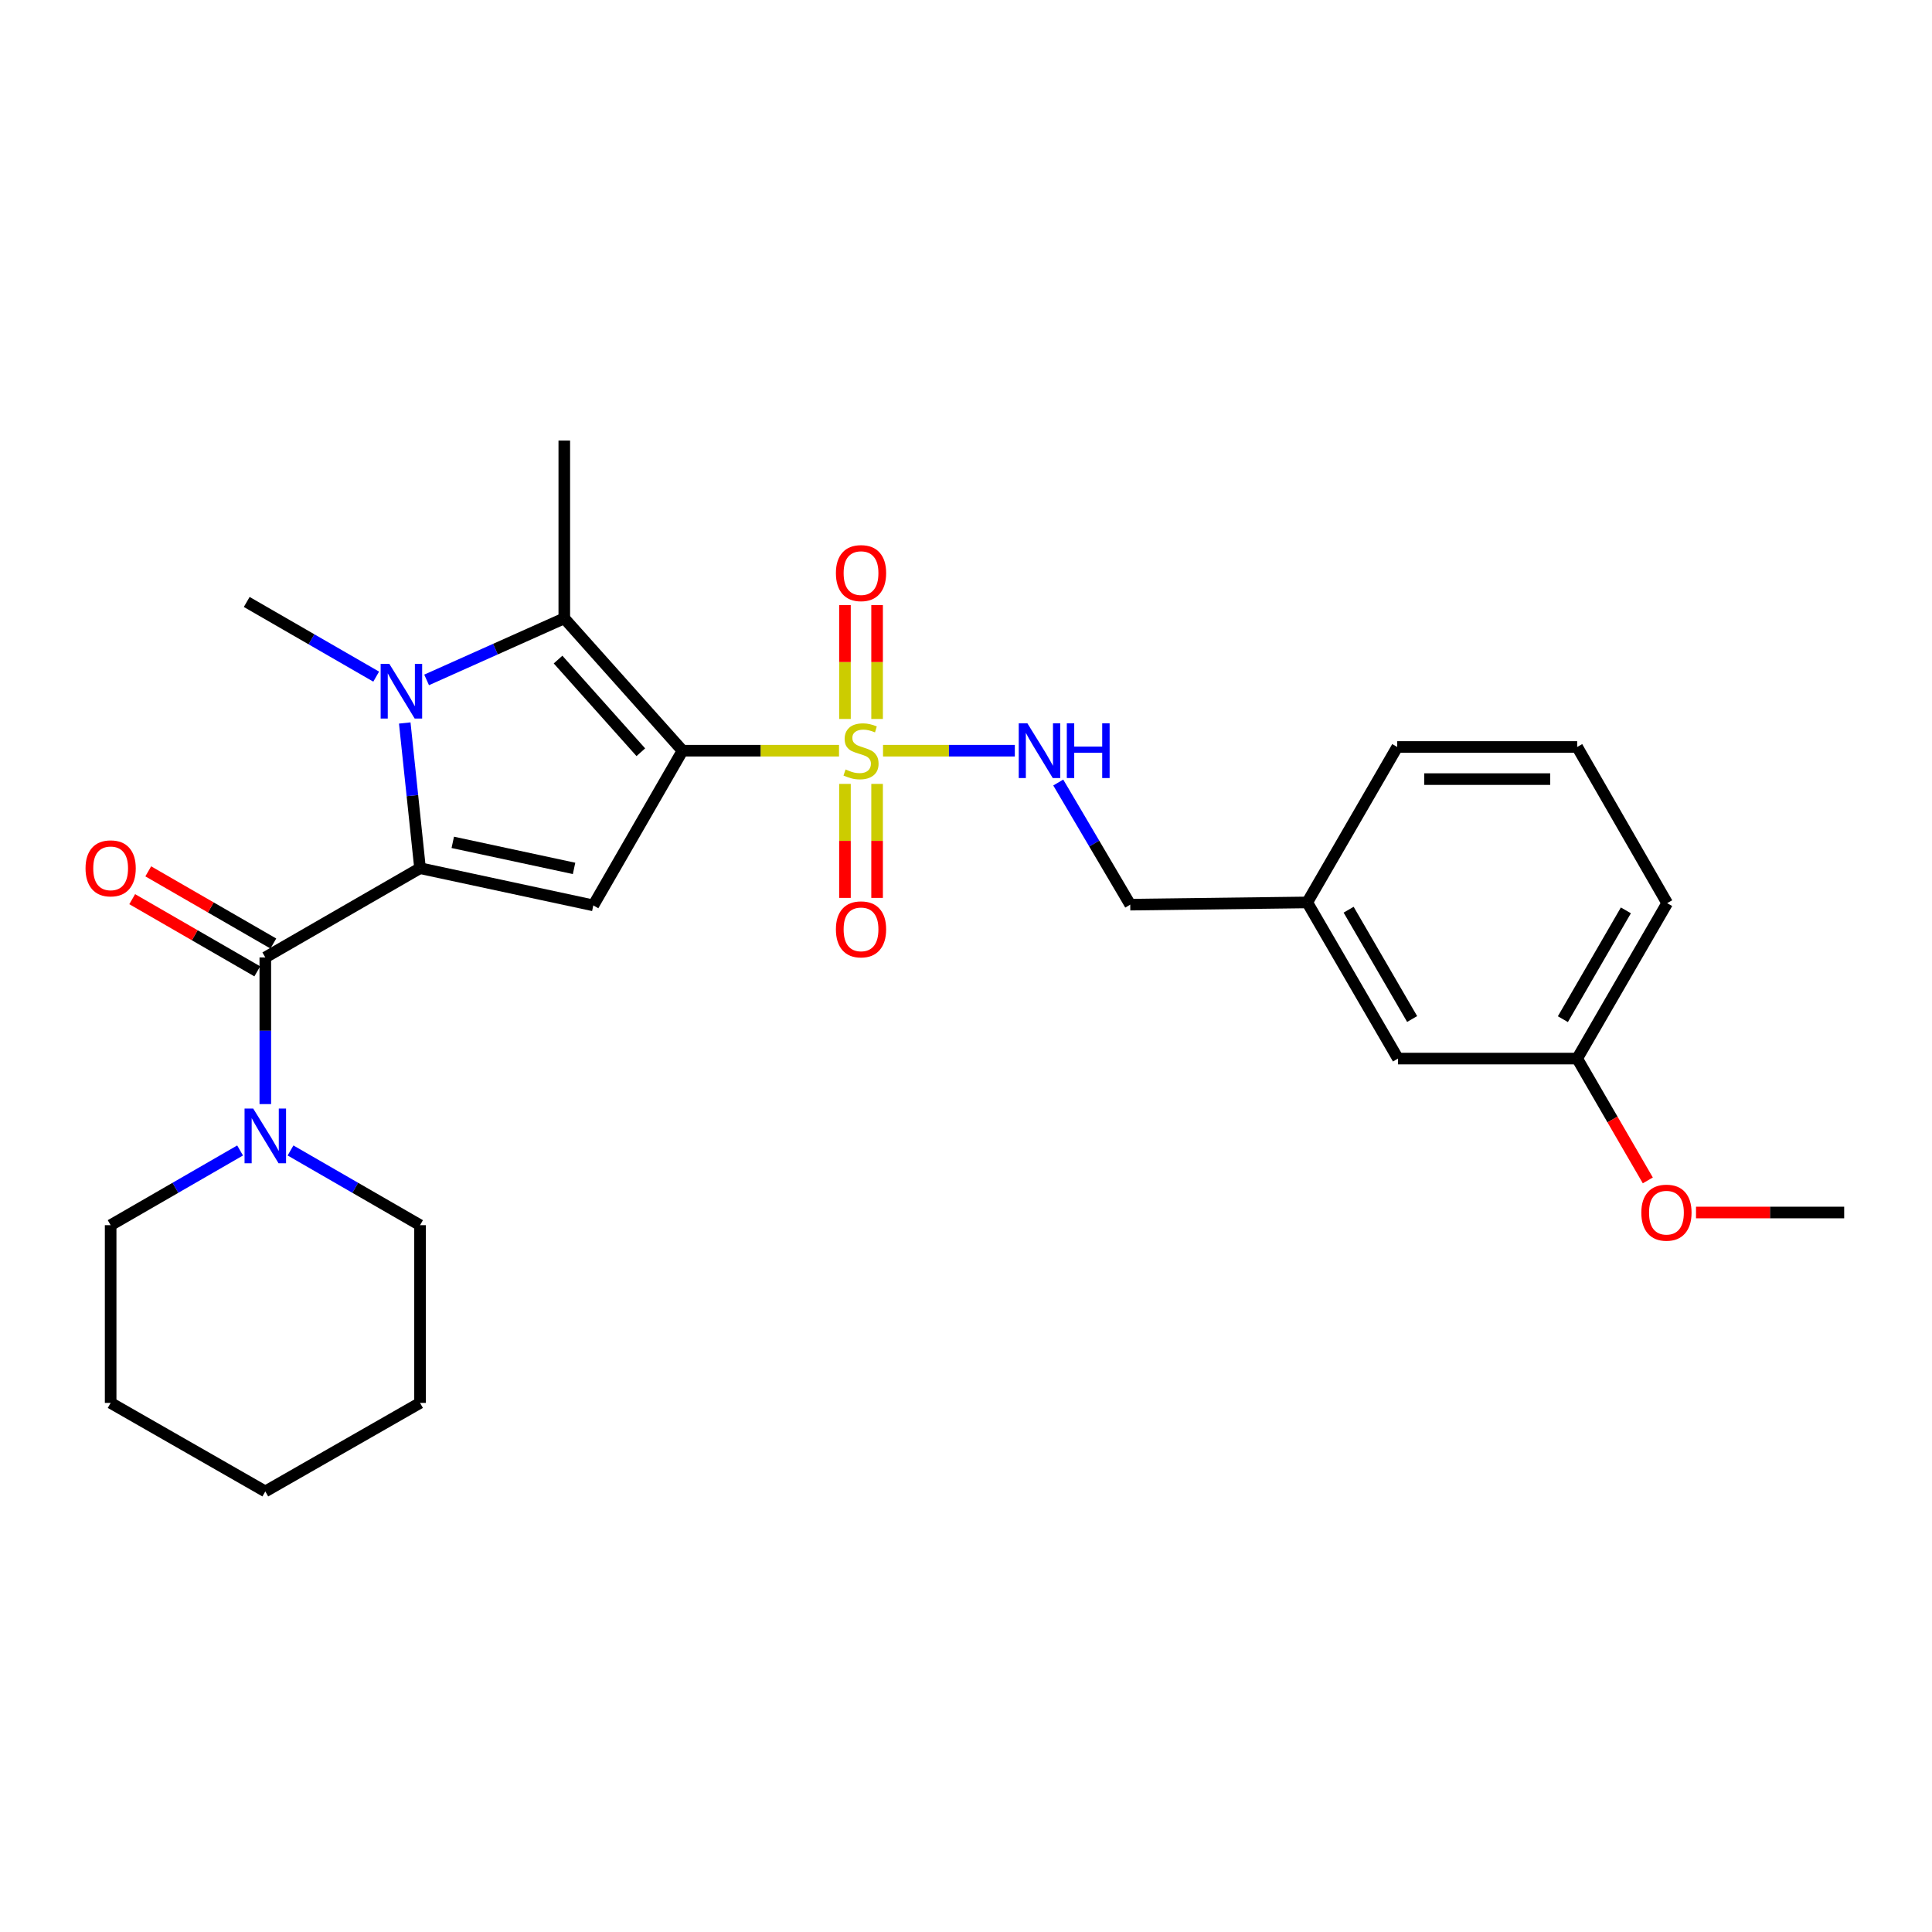 <?xml version='1.0' encoding='iso-8859-1'?>
<svg version='1.1' baseProfile='full'
              xmlns='http://www.w3.org/2000/svg'
                      xmlns:rdkit='http://www.rdkit.org/xml'
                      xmlns:xlink='http://www.w3.org/1999/xlink'
                  xml:space='preserve'
width='1000px' height='1000px' viewBox='0 0 1000 1000'>
<!-- END OF HEADER -->
<rect style='opacity:1.0;fill:#FFFFFF;stroke:none' width='1000' height='1000' x='0' y='0'> </rect>
<path class='bond-1' d='M 353.271,388.557 L 393.772,388.557' style='fill:none;fill-rule:evenodd;stroke:#000000;stroke-width:6px;stroke-linecap:butt;stroke-linejoin:miter;stroke-opacity:1' />
<path class='bond-1' d='M 393.772,388.557 L 434.274,388.557' style='fill:none;fill-rule:evenodd;stroke:#CCCC00;stroke-width:6px;stroke-linecap:butt;stroke-linejoin:miter;stroke-opacity:1' />
<path class='bond-3' d='M 353.271,388.557 L 307.097,468.626' style='fill:none;fill-rule:evenodd;stroke:#000000;stroke-width:6px;stroke-linecap:butt;stroke-linejoin:miter;stroke-opacity:1' />
<path class='bond-4' d='M 353.271,388.557 L 292.075,320.044' style='fill:none;fill-rule:evenodd;stroke:#000000;stroke-width:6px;stroke-linecap:butt;stroke-linejoin:miter;stroke-opacity:1' />
<path class='bond-4' d='M 331.689,389.357 L 288.852,341.399' style='fill:none;fill-rule:evenodd;stroke:#000000;stroke-width:6px;stroke-linecap:butt;stroke-linejoin:miter;stroke-opacity:1' />
<path class='bond-0' d='M 217.41,449.373 L 307.097,468.626' style='fill:none;fill-rule:evenodd;stroke:#000000;stroke-width:6px;stroke-linecap:butt;stroke-linejoin:miter;stroke-opacity:1' />
<path class='bond-0' d='M 234.353,436.002 L 297.134,449.48' style='fill:none;fill-rule:evenodd;stroke:#000000;stroke-width:6px;stroke-linecap:butt;stroke-linejoin:miter;stroke-opacity:1' />
<path class='bond-5' d='M 217.41,449.373 L 137.322,495.566' style='fill:none;fill-rule:evenodd;stroke:#000000;stroke-width:6px;stroke-linecap:butt;stroke-linejoin:miter;stroke-opacity:1' />
<path class='bond-27' d='M 217.41,449.373 L 213.454,411.796' style='fill:none;fill-rule:evenodd;stroke:#000000;stroke-width:6px;stroke-linecap:butt;stroke-linejoin:miter;stroke-opacity:1' />
<path class='bond-27' d='M 213.454,411.796 L 209.498,374.219' style='fill:none;fill-rule:evenodd;stroke:#0000FF;stroke-width:6px;stroke-linecap:butt;stroke-linejoin:miter;stroke-opacity:1' />
<path class='bond-7' d='M 457.054,388.557 L 491.164,388.557' style='fill:none;fill-rule:evenodd;stroke:#CCCC00;stroke-width:6px;stroke-linecap:butt;stroke-linejoin:miter;stroke-opacity:1' />
<path class='bond-7' d='M 491.164,388.557 L 525.275,388.557' style='fill:none;fill-rule:evenodd;stroke:#0000FF;stroke-width:6px;stroke-linecap:butt;stroke-linejoin:miter;stroke-opacity:1' />
<path class='bond-8' d='M 437.35,405.746 L 437.35,435.248' style='fill:none;fill-rule:evenodd;stroke:#CCCC00;stroke-width:6px;stroke-linecap:butt;stroke-linejoin:miter;stroke-opacity:1' />
<path class='bond-8' d='M 437.35,435.248 L 437.35,464.75' style='fill:none;fill-rule:evenodd;stroke:#FF0000;stroke-width:6px;stroke-linecap:butt;stroke-linejoin:miter;stroke-opacity:1' />
<path class='bond-8' d='M 453.979,405.746 L 453.979,435.248' style='fill:none;fill-rule:evenodd;stroke:#CCCC00;stroke-width:6px;stroke-linecap:butt;stroke-linejoin:miter;stroke-opacity:1' />
<path class='bond-8' d='M 453.979,435.248 L 453.979,464.75' style='fill:none;fill-rule:evenodd;stroke:#FF0000;stroke-width:6px;stroke-linecap:butt;stroke-linejoin:miter;stroke-opacity:1' />
<path class='bond-9' d='M 453.979,372.137 L 453.979,342.673' style='fill:none;fill-rule:evenodd;stroke:#CCCC00;stroke-width:6px;stroke-linecap:butt;stroke-linejoin:miter;stroke-opacity:1' />
<path class='bond-9' d='M 453.979,342.673 L 453.979,313.21' style='fill:none;fill-rule:evenodd;stroke:#FF0000;stroke-width:6px;stroke-linecap:butt;stroke-linejoin:miter;stroke-opacity:1' />
<path class='bond-9' d='M 437.35,372.137 L 437.35,342.673' style='fill:none;fill-rule:evenodd;stroke:#CCCC00;stroke-width:6px;stroke-linecap:butt;stroke-linejoin:miter;stroke-opacity:1' />
<path class='bond-9' d='M 437.35,342.673 L 437.35,313.21' style='fill:none;fill-rule:evenodd;stroke:#FF0000;stroke-width:6px;stroke-linecap:butt;stroke-linejoin:miter;stroke-opacity:1' />
<path class='bond-2' d='M 220.814,351.919 L 256.445,335.982' style='fill:none;fill-rule:evenodd;stroke:#0000FF;stroke-width:6px;stroke-linecap:butt;stroke-linejoin:miter;stroke-opacity:1' />
<path class='bond-2' d='M 256.445,335.982 L 292.075,320.044' style='fill:none;fill-rule:evenodd;stroke:#000000;stroke-width:6px;stroke-linecap:butt;stroke-linejoin:miter;stroke-opacity:1' />
<path class='bond-11' d='M 194.714,350.227 L 161.21,330.9' style='fill:none;fill-rule:evenodd;stroke:#0000FF;stroke-width:6px;stroke-linecap:butt;stroke-linejoin:miter;stroke-opacity:1' />
<path class='bond-11' d='M 161.21,330.9 L 127.705,311.573' style='fill:none;fill-rule:evenodd;stroke:#000000;stroke-width:6px;stroke-linecap:butt;stroke-linejoin:miter;stroke-opacity:1' />
<path class='bond-13' d='M 292.075,320.044 L 292.075,228.039' style='fill:none;fill-rule:evenodd;stroke:#000000;stroke-width:6px;stroke-linecap:butt;stroke-linejoin:miter;stroke-opacity:1' />
<path class='bond-6' d='M 137.322,495.566 L 137.322,533.523' style='fill:none;fill-rule:evenodd;stroke:#000000;stroke-width:6px;stroke-linecap:butt;stroke-linejoin:miter;stroke-opacity:1' />
<path class='bond-6' d='M 137.322,533.523 L 137.322,571.48' style='fill:none;fill-rule:evenodd;stroke:#0000FF;stroke-width:6px;stroke-linecap:butt;stroke-linejoin:miter;stroke-opacity:1' />
<path class='bond-10' d='M 141.477,488.364 L 109.107,469.685' style='fill:none;fill-rule:evenodd;stroke:#000000;stroke-width:6px;stroke-linecap:butt;stroke-linejoin:miter;stroke-opacity:1' />
<path class='bond-10' d='M 109.107,469.685 L 76.737,451.006' style='fill:none;fill-rule:evenodd;stroke:#FF0000;stroke-width:6px;stroke-linecap:butt;stroke-linejoin:miter;stroke-opacity:1' />
<path class='bond-10' d='M 133.166,502.767 L 100.796,484.088' style='fill:none;fill-rule:evenodd;stroke:#000000;stroke-width:6px;stroke-linecap:butt;stroke-linejoin:miter;stroke-opacity:1' />
<path class='bond-10' d='M 100.796,484.088 L 68.426,465.41' style='fill:none;fill-rule:evenodd;stroke:#FF0000;stroke-width:6px;stroke-linecap:butt;stroke-linejoin:miter;stroke-opacity:1' />
<path class='bond-17' d='M 124.271,595.482 L 90.771,614.817' style='fill:none;fill-rule:evenodd;stroke:#0000FF;stroke-width:6px;stroke-linecap:butt;stroke-linejoin:miter;stroke-opacity:1' />
<path class='bond-17' d='M 90.771,614.817 L 57.271,634.151' style='fill:none;fill-rule:evenodd;stroke:#000000;stroke-width:6px;stroke-linecap:butt;stroke-linejoin:miter;stroke-opacity:1' />
<path class='bond-18' d='M 150.373,595.479 L 183.892,614.815' style='fill:none;fill-rule:evenodd;stroke:#0000FF;stroke-width:6px;stroke-linecap:butt;stroke-linejoin:miter;stroke-opacity:1' />
<path class='bond-18' d='M 183.892,614.815 L 217.41,634.151' style='fill:none;fill-rule:evenodd;stroke:#000000;stroke-width:6px;stroke-linecap:butt;stroke-linejoin:miter;stroke-opacity:1' />
<path class='bond-12' d='M 547.748,405.029 L 566.378,436.638' style='fill:none;fill-rule:evenodd;stroke:#0000FF;stroke-width:6px;stroke-linecap:butt;stroke-linejoin:miter;stroke-opacity:1' />
<path class='bond-12' d='M 566.378,436.638 L 585.008,468.247' style='fill:none;fill-rule:evenodd;stroke:#000000;stroke-width:6px;stroke-linecap:butt;stroke-linejoin:miter;stroke-opacity:1' />
<path class='bond-15' d='M 585.008,468.247 L 676.625,467.093' style='fill:none;fill-rule:evenodd;stroke:#000000;stroke-width:6px;stroke-linecap:butt;stroke-linejoin:miter;stroke-opacity:1' />
<path class='bond-14' d='M 723.584,547.92 L 676.625,467.093' style='fill:none;fill-rule:evenodd;stroke:#000000;stroke-width:6px;stroke-linecap:butt;stroke-linejoin:miter;stroke-opacity:1' />
<path class='bond-14' d='M 730.919,527.442 L 698.048,470.863' style='fill:none;fill-rule:evenodd;stroke:#000000;stroke-width:6px;stroke-linecap:butt;stroke-linejoin:miter;stroke-opacity:1' />
<path class='bond-16' d='M 723.584,547.92 L 816.348,547.92' style='fill:none;fill-rule:evenodd;stroke:#000000;stroke-width:6px;stroke-linecap:butt;stroke-linejoin:miter;stroke-opacity:1' />
<path class='bond-21' d='M 676.625,467.093 L 723.206,386.635' style='fill:none;fill-rule:evenodd;stroke:#000000;stroke-width:6px;stroke-linecap:butt;stroke-linejoin:miter;stroke-opacity:1' />
<path class='bond-19' d='M 816.348,547.92 L 834.629,579.445' style='fill:none;fill-rule:evenodd;stroke:#000000;stroke-width:6px;stroke-linecap:butt;stroke-linejoin:miter;stroke-opacity:1' />
<path class='bond-19' d='M 834.629,579.445 L 852.91,610.97' style='fill:none;fill-rule:evenodd;stroke:#FF0000;stroke-width:6px;stroke-linecap:butt;stroke-linejoin:miter;stroke-opacity:1' />
<path class='bond-29' d='M 816.348,547.92 L 862.928,467.471' style='fill:none;fill-rule:evenodd;stroke:#000000;stroke-width:6px;stroke-linecap:butt;stroke-linejoin:miter;stroke-opacity:1' />
<path class='bond-29' d='M 808.944,527.52 L 841.55,471.206' style='fill:none;fill-rule:evenodd;stroke:#000000;stroke-width:6px;stroke-linecap:butt;stroke-linejoin:miter;stroke-opacity:1' />
<path class='bond-25' d='M 57.271,634.151 L 57.271,726.139' style='fill:none;fill-rule:evenodd;stroke:#000000;stroke-width:6px;stroke-linecap:butt;stroke-linejoin:miter;stroke-opacity:1' />
<path class='bond-24' d='M 217.41,634.151 L 217.41,726.139' style='fill:none;fill-rule:evenodd;stroke:#000000;stroke-width:6px;stroke-linecap:butt;stroke-linejoin:miter;stroke-opacity:1' />
<path class='bond-23' d='M 877.849,627.592 L 916.197,627.592' style='fill:none;fill-rule:evenodd;stroke:#FF0000;stroke-width:6px;stroke-linecap:butt;stroke-linejoin:miter;stroke-opacity:1' />
<path class='bond-23' d='M 916.197,627.592 L 954.545,627.592' style='fill:none;fill-rule:evenodd;stroke:#000000;stroke-width:6px;stroke-linecap:butt;stroke-linejoin:miter;stroke-opacity:1' />
<path class='bond-20' d='M 816.348,386.635 L 723.206,386.635' style='fill:none;fill-rule:evenodd;stroke:#000000;stroke-width:6px;stroke-linecap:butt;stroke-linejoin:miter;stroke-opacity:1' />
<path class='bond-20' d='M 802.376,403.264 L 737.177,403.264' style='fill:none;fill-rule:evenodd;stroke:#000000;stroke-width:6px;stroke-linecap:butt;stroke-linejoin:miter;stroke-opacity:1' />
<path class='bond-22' d='M 816.348,386.635 L 862.928,467.471' style='fill:none;fill-rule:evenodd;stroke:#000000;stroke-width:6px;stroke-linecap:butt;stroke-linejoin:miter;stroke-opacity:1' />
<path class='bond-26' d='M 217.41,726.139 L 137.322,771.961' style='fill:none;fill-rule:evenodd;stroke:#000000;stroke-width:6px;stroke-linecap:butt;stroke-linejoin:miter;stroke-opacity:1' />
<path class='bond-28' d='M 57.271,726.139 L 137.322,771.961' style='fill:none;fill-rule:evenodd;stroke:#000000;stroke-width:6px;stroke-linecap:butt;stroke-linejoin:miter;stroke-opacity:1' />
<path  class='atom-2' d='M 437.664 398.277
Q 437.984 398.397, 439.304 398.957
Q 440.624 399.517, 442.064 399.877
Q 443.544 400.197, 444.984 400.197
Q 447.664 400.197, 449.224 398.917
Q 450.784 397.597, 450.784 395.317
Q 450.784 393.757, 449.984 392.797
Q 449.224 391.837, 448.024 391.317
Q 446.824 390.797, 444.824 390.197
Q 442.304 389.437, 440.784 388.717
Q 439.304 387.997, 438.224 386.477
Q 437.184 384.957, 437.184 382.397
Q 437.184 378.837, 439.584 376.637
Q 442.024 374.437, 446.824 374.437
Q 450.104 374.437, 453.824 375.997
L 452.904 379.077
Q 449.504 377.677, 446.944 377.677
Q 444.184 377.677, 442.664 378.837
Q 441.144 379.957, 441.184 381.917
Q 441.184 383.437, 441.944 384.357
Q 442.744 385.277, 443.864 385.797
Q 445.024 386.317, 446.944 386.917
Q 449.504 387.717, 451.024 388.517
Q 452.544 389.317, 453.624 390.957
Q 454.744 392.557, 454.744 395.317
Q 454.744 399.237, 452.104 401.357
Q 449.504 403.437, 445.144 403.437
Q 442.624 403.437, 440.704 402.877
Q 438.824 402.357, 436.584 401.437
L 437.664 398.277
' fill='#CCCC00'/>
<path  class='atom-3' d='M 201.505 343.596
L 210.785 358.596
Q 211.705 360.076, 213.185 362.756
Q 214.665 365.436, 214.745 365.596
L 214.745 343.596
L 218.505 343.596
L 218.505 371.916
L 214.625 371.916
L 204.665 355.516
Q 203.505 353.596, 202.265 351.396
Q 201.065 349.196, 200.705 348.516
L 200.705 371.916
L 197.025 371.916
L 197.025 343.596
L 201.505 343.596
' fill='#0000FF'/>
<path  class='atom-7' d='M 131.062 573.79
L 140.342 588.79
Q 141.262 590.27, 142.742 592.95
Q 144.222 595.63, 144.302 595.79
L 144.302 573.79
L 148.062 573.79
L 148.062 602.11
L 144.182 602.11
L 134.222 585.71
Q 133.062 583.79, 131.822 581.59
Q 130.622 579.39, 130.262 578.71
L 130.262 602.11
L 126.582 602.11
L 126.582 573.79
L 131.062 573.79
' fill='#0000FF'/>
<path  class='atom-8' d='M 531.779 374.397
L 541.059 389.397
Q 541.979 390.877, 543.459 393.557
Q 544.939 396.237, 545.019 396.397
L 545.019 374.397
L 548.779 374.397
L 548.779 402.717
L 544.899 402.717
L 534.939 386.317
Q 533.779 384.397, 532.539 382.197
Q 531.339 379.997, 530.979 379.317
L 530.979 402.717
L 527.299 402.717
L 527.299 374.397
L 531.779 374.397
' fill='#0000FF'/>
<path  class='atom-8' d='M 552.179 374.397
L 556.019 374.397
L 556.019 386.437
L 570.499 386.437
L 570.499 374.397
L 574.339 374.397
L 574.339 402.717
L 570.499 402.717
L 570.499 389.637
L 556.019 389.637
L 556.019 402.717
L 552.179 402.717
L 552.179 374.397
' fill='#0000FF'/>
<path  class='atom-9' d='M 432.664 481.03
Q 432.664 474.23, 436.024 470.43
Q 439.384 466.63, 445.664 466.63
Q 451.944 466.63, 455.304 470.43
Q 458.664 474.23, 458.664 481.03
Q 458.664 487.91, 455.264 491.83
Q 451.864 495.71, 445.664 495.71
Q 439.424 495.71, 436.024 491.83
Q 432.664 487.95, 432.664 481.03
M 445.664 492.51
Q 449.984 492.51, 452.304 489.63
Q 454.664 486.71, 454.664 481.03
Q 454.664 475.47, 452.304 472.67
Q 449.984 469.83, 445.664 469.83
Q 441.344 469.83, 438.984 472.63
Q 436.664 475.43, 436.664 481.03
Q 436.664 486.75, 438.984 489.63
Q 441.344 492.51, 445.664 492.51
' fill='#FF0000'/>
<path  class='atom-10' d='M 432.664 296.64
Q 432.664 289.84, 436.024 286.04
Q 439.384 282.24, 445.664 282.24
Q 451.944 282.24, 455.304 286.04
Q 458.664 289.84, 458.664 296.64
Q 458.664 303.52, 455.264 307.44
Q 451.864 311.32, 445.664 311.32
Q 439.424 311.32, 436.024 307.44
Q 432.664 303.56, 432.664 296.64
M 445.664 308.12
Q 449.984 308.12, 452.304 305.24
Q 454.664 302.32, 454.664 296.64
Q 454.664 291.08, 452.304 288.28
Q 449.984 285.44, 445.664 285.44
Q 441.344 285.44, 438.984 288.24
Q 436.664 291.04, 436.664 296.64
Q 436.664 302.36, 438.984 305.24
Q 441.344 308.12, 445.664 308.12
' fill='#FF0000'/>
<path  class='atom-11' d='M 44.271 449.453
Q 44.271 442.653, 47.631 438.853
Q 50.991 435.053, 57.271 435.053
Q 63.551 435.053, 66.911 438.853
Q 70.271 442.653, 70.271 449.453
Q 70.271 456.333, 66.871 460.253
Q 63.471 464.133, 57.271 464.133
Q 51.031 464.133, 47.631 460.253
Q 44.271 456.373, 44.271 449.453
M 57.271 460.933
Q 61.591 460.933, 63.911 458.053
Q 66.271 455.133, 66.271 449.453
Q 66.271 443.893, 63.911 441.093
Q 61.591 438.253, 57.271 438.253
Q 52.951 438.253, 50.591 441.053
Q 48.271 443.853, 48.271 449.453
Q 48.271 455.173, 50.591 458.053
Q 52.951 460.933, 57.271 460.933
' fill='#FF0000'/>
<path  class='atom-20' d='M 849.549 627.672
Q 849.549 620.872, 852.909 617.072
Q 856.269 613.272, 862.549 613.272
Q 868.829 613.272, 872.189 617.072
Q 875.549 620.872, 875.549 627.672
Q 875.549 634.552, 872.149 638.472
Q 868.749 642.352, 862.549 642.352
Q 856.309 642.352, 852.909 638.472
Q 849.549 634.592, 849.549 627.672
M 862.549 639.152
Q 866.869 639.152, 869.189 636.272
Q 871.549 633.352, 871.549 627.672
Q 871.549 622.112, 869.189 619.312
Q 866.869 616.472, 862.549 616.472
Q 858.229 616.472, 855.869 619.272
Q 853.549 622.072, 853.549 627.672
Q 853.549 633.392, 855.869 636.272
Q 858.229 639.152, 862.549 639.152
' fill='#FF0000'/>
</svg>
